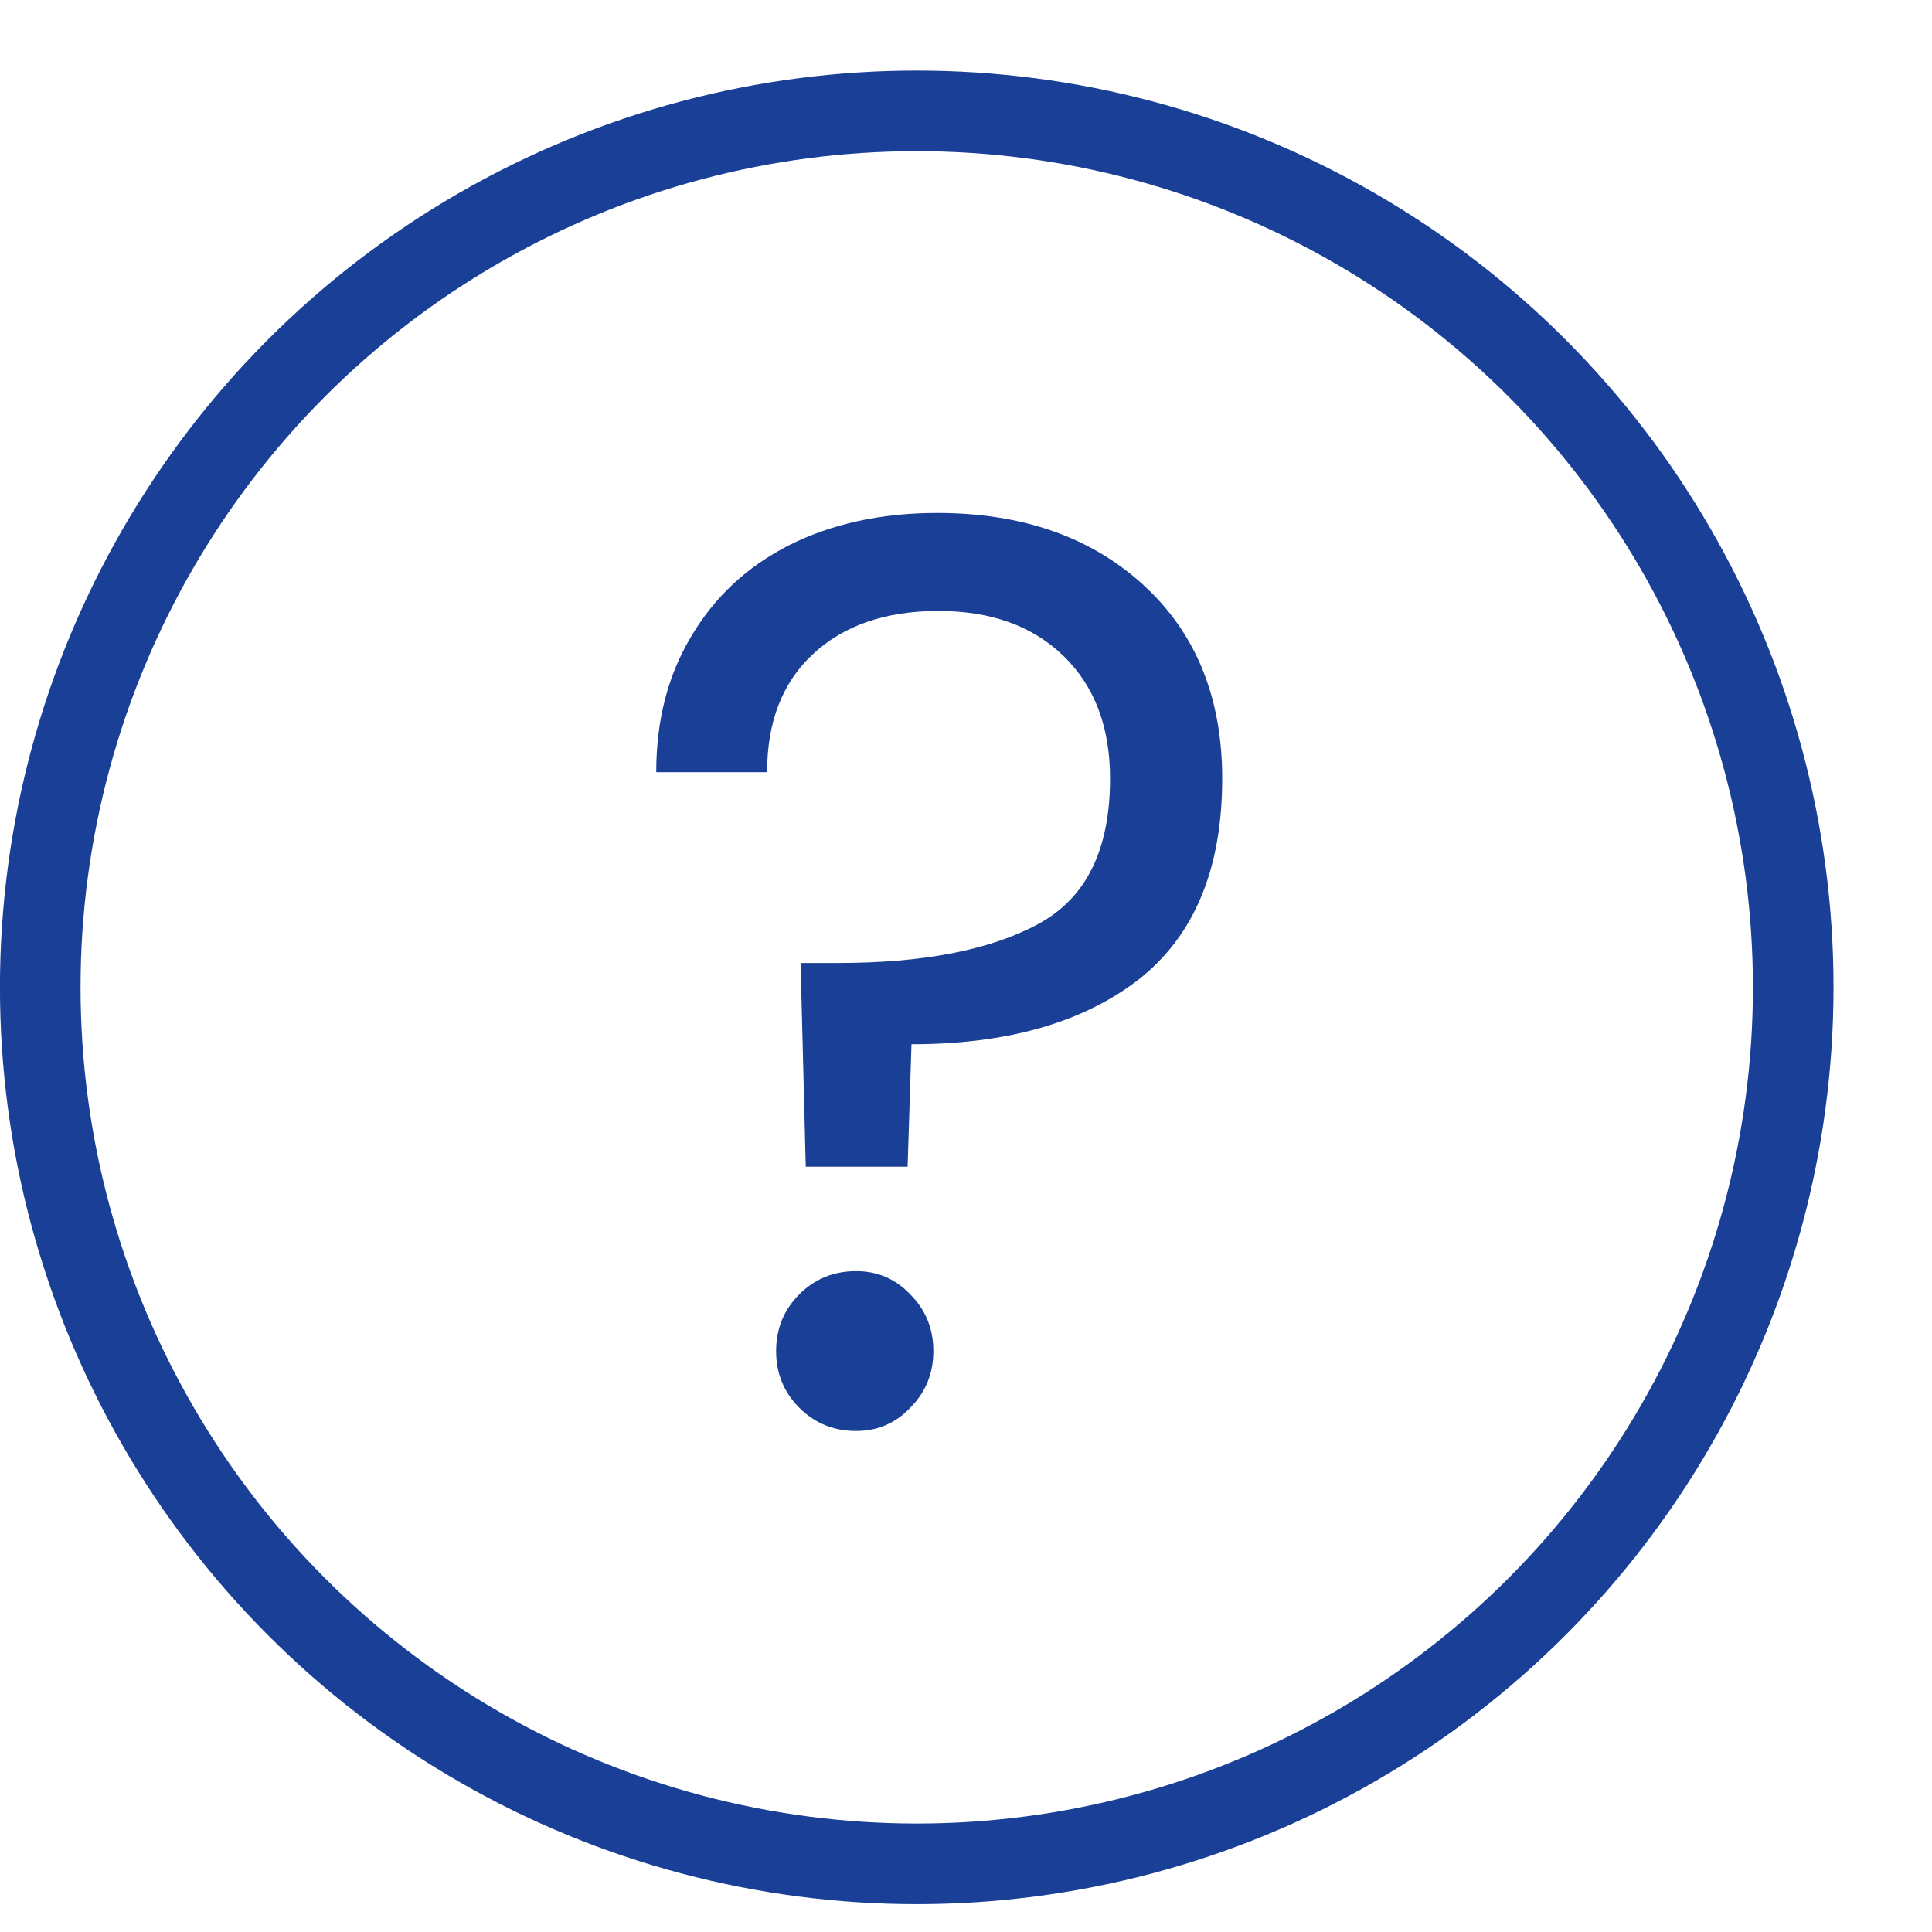 <svg width="18" height="18" viewBox="0 0 18 18" fill="none" xmlns="http://www.w3.org/2000/svg">
<circle cx="8.541" cy="9.199" r="8.166" stroke="#194096" stroke-width="0.751"/>
<path d="M8.732 4.779C9.525 4.779 10.166 5.004 10.655 5.452C11.143 5.9 11.387 6.501 11.387 7.254C11.387 8.095 11.127 8.719 10.606 9.128C10.086 9.528 9.381 9.729 8.492 9.729L8.456 10.87H7.507L7.459 8.972H7.807C8.6 8.972 9.221 8.852 9.669 8.611C10.118 8.371 10.342 7.919 10.342 7.254C10.342 6.773 10.198 6.393 9.91 6.113C9.621 5.832 9.233 5.692 8.744 5.692C8.248 5.692 7.856 5.828 7.567 6.101C7.287 6.365 7.147 6.729 7.147 7.194H6.114C6.114 6.713 6.222 6.293 6.438 5.933C6.654 5.564 6.959 5.28 7.351 5.08C7.751 4.879 8.212 4.779 8.732 4.779ZM7.976 13.332C7.767 13.332 7.591 13.26 7.447 13.116C7.303 12.972 7.231 12.796 7.231 12.588C7.231 12.379 7.303 12.203 7.447 12.059C7.591 11.915 7.767 11.843 7.976 11.843C8.176 11.843 8.344 11.915 8.48 12.059C8.624 12.203 8.696 12.379 8.696 12.588C8.696 12.796 8.624 12.972 8.48 13.116C8.344 13.26 8.176 13.332 7.976 13.332Z" fill="#194096"/>
</svg>
